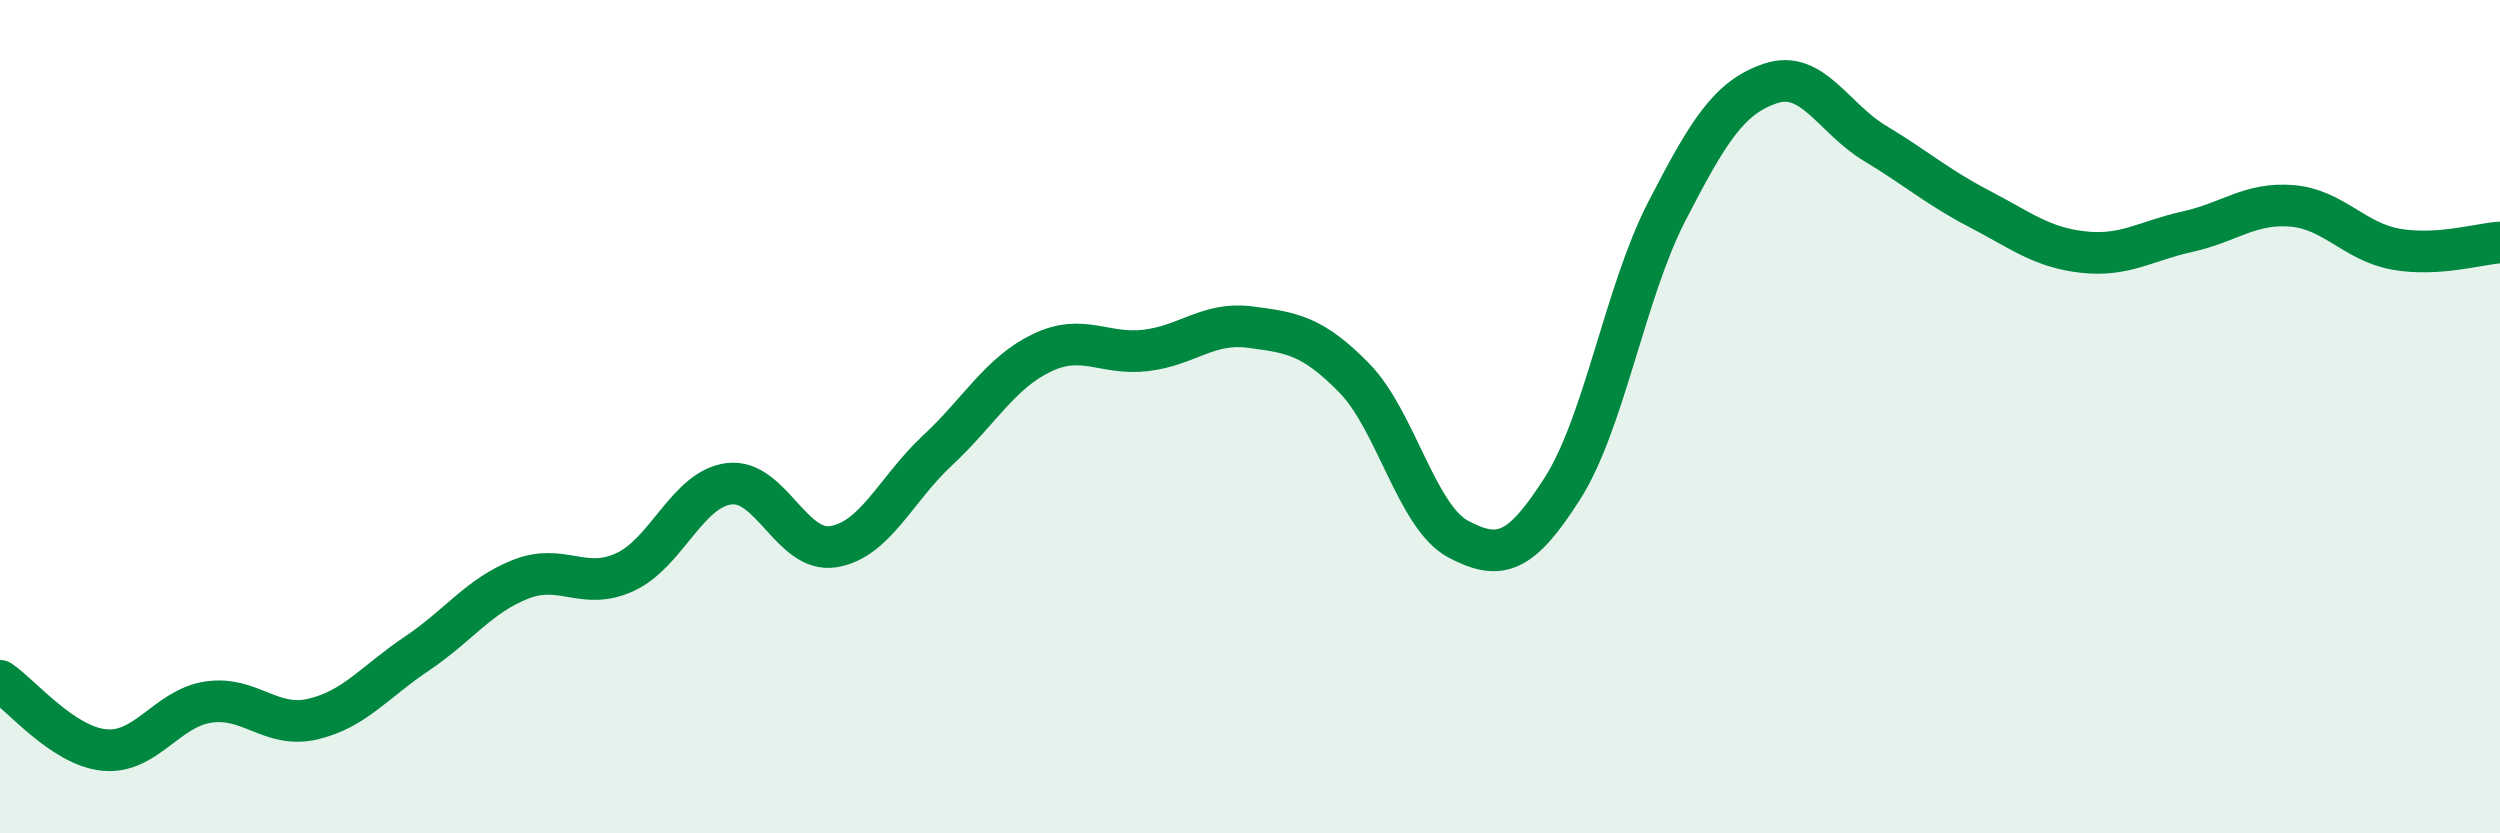 
    <svg width="60" height="20" viewBox="0 0 60 20" xmlns="http://www.w3.org/2000/svg">
      <path
        d="M 0,16.34 C 0.5,16.67 1.5,17.9 2.5,18 C 3.5,18.1 4,17 5,16.85 C 6,16.7 6.5,17.49 7.5,17.26 C 8.5,17.03 9,16.36 10,15.69 C 11,15.02 11.5,14.29 12.5,13.9 C 13.5,13.51 14,14.19 15,13.73 C 16,13.27 16.5,11.73 17.5,11.61 C 18.5,11.49 19,13.28 20,13.12 C 21,12.96 21.5,11.74 22.5,10.81 C 23.5,9.88 24,8.95 25,8.47 C 26,7.99 26.5,8.53 27.5,8.41 C 28.5,8.29 29,7.72 30,7.85 C 31,7.98 31.5,8.05 32.5,9.07 C 33.5,10.09 34,12.41 35,12.94 C 36,13.47 36.5,13.29 37.5,11.72 C 38.5,10.15 39,7.02 40,5.08 C 41,3.14 41.5,2.33 42.5,2 C 43.5,1.67 44,2.84 45,3.44 C 46,4.04 46.5,4.49 47.5,5.01 C 48.5,5.53 49,5.94 50,6.05 C 51,6.16 51.5,5.78 52.5,5.56 C 53.5,5.34 54,4.86 55,4.94 C 56,5.02 56.5,5.8 57.5,5.98 C 58.5,6.16 59.5,5.85 60,5.82L60 20L0 20Z"
        fill="#008740"
        opacity="0.1"
        stroke-linecap="round"
        stroke-linejoin="round"
      />
      <path
        d="M 0,16.34 C 0.5,16.67 1.5,17.9 2.5,18 C 3.5,18.1 4,17 5,16.85 C 6,16.7 6.5,17.49 7.5,17.26 C 8.5,17.03 9,16.36 10,15.69 C 11,15.02 11.5,14.29 12.5,13.9 C 13.5,13.51 14,14.19 15,13.73 C 16,13.27 16.5,11.73 17.5,11.61 C 18.5,11.49 19,13.28 20,13.12 C 21,12.96 21.5,11.74 22.5,10.81 C 23.5,9.88 24,8.95 25,8.47 C 26,7.99 26.5,8.53 27.5,8.41 C 28.5,8.29 29,7.72 30,7.85 C 31,7.98 31.5,8.05 32.5,9.07 C 33.5,10.09 34,12.41 35,12.94 C 36,13.47 36.5,13.29 37.5,11.72 C 38.5,10.15 39,7.02 40,5.08 C 41,3.14 41.5,2.33 42.5,2 C 43.5,1.67 44,2.84 45,3.44 C 46,4.04 46.5,4.49 47.5,5.01 C 48.5,5.53 49,5.94 50,6.05 C 51,6.16 51.5,5.78 52.5,5.56 C 53.5,5.34 54,4.86 55,4.94 C 56,5.02 56.5,5.8 57.5,5.98 C 58.5,6.16 59.5,5.85 60,5.82"
        stroke="#008740"
        stroke-width="1"
        fill="none"
        stroke-linecap="round"
        stroke-linejoin="round"
      />
    </svg>
  